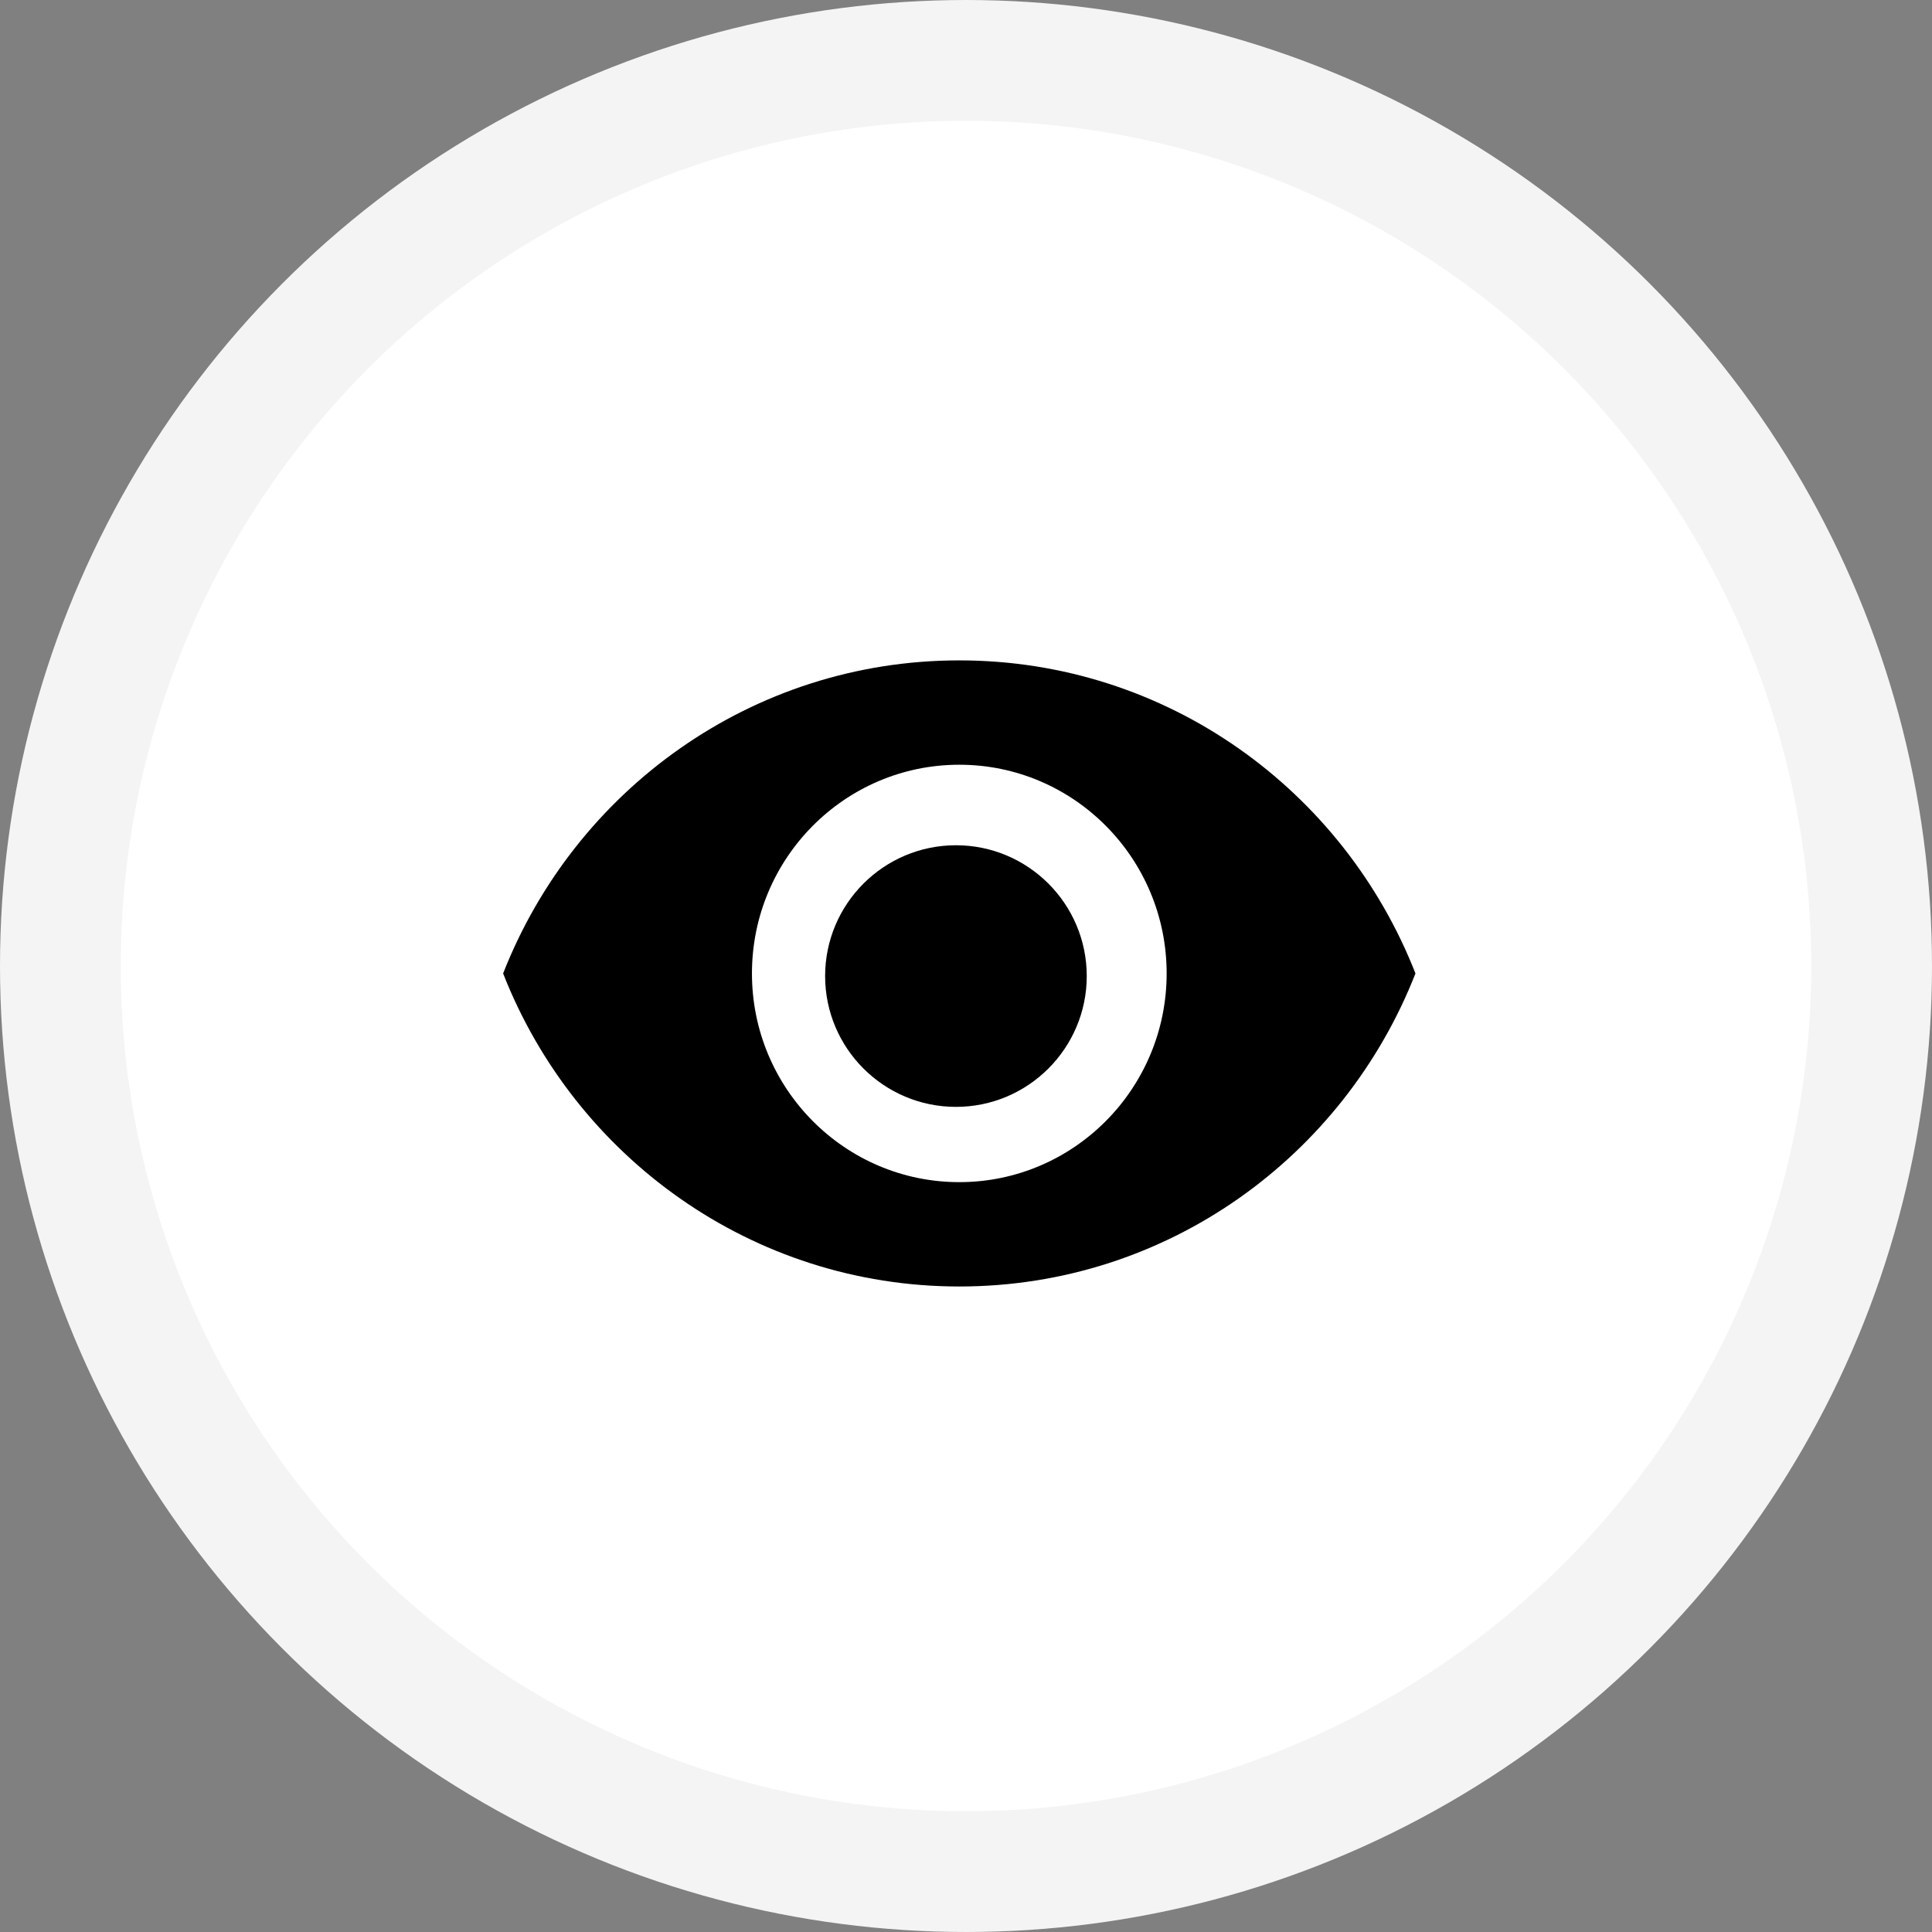 <?xml version="1.0" encoding="UTF-8"?>
<svg width="96px" height="96px" viewBox="0 0 96 96" version="1.1" xmlns="http://www.w3.org/2000/svg" xmlns:xlink="http://www.w3.org/1999/xlink">
    <rect x="0" y="0" width="96" height="96" fill="#808080" stroke="none"/>
    <!-- Generator: Sketch 53.2 (72643) - https://sketchapp.com -->
    <title>icone-personnes-consultant-page</title>
    <desc>Created with Sketch.</desc>
    <g id="Page-1" stroke="none" stroke-width="1" fill="none" fill-rule="evenodd">
        <g id="Artboard-Copy" transform="translate(-1898, -1830)">
            <g id="Group-16" transform="translate(1333, 1629)">
                <g id="XX-personnes-consultent-cette-page-Copy" transform="translate(568, 204)">
                    <g id="icone-personnes-consultant-page">
                        <g id="Group-9-Copy" fill="#FFFFFF" stroke="#F4F4F4" stroke-width="6">
                            <circle id="Oval" cx="45" cy="45" r="45"></circle>
                        </g>
                        <g id="003-visibility" transform="translate(22, 29)" fill="#000000" fill-rule="nonzero">
                            <path d="M22.5,10 C18.914,10 16,12.914 16,16.5 C16,20.086 18.914,23 22.5,23 C26.086,23 29,20.086 29,16.5 C29,12.914 26.086,10 22.5,10 Z" id="Path"></path>
                            <path d="M22.667,0.814 C12.364,0.814 3.565,7.264 0,16.37 C3.565,25.475 12.364,31.925 22.667,31.925 C32.98,31.925 41.768,25.475 45.333,16.37 C41.768,7.264 32.98,0.814 22.667,0.814 Z M22.667,26.74 C16.979,26.74 12.364,22.094 12.364,16.37 C12.364,10.645 16.979,5.999 22.667,5.999 C28.354,5.999 32.97,10.645 32.97,16.37 C32.97,22.094 28.354,26.74 22.667,26.74 Z" id="Shape"></path>
                        </g>
                    </g>
                </g>
            </g>
        </g>
    </g>
</svg>